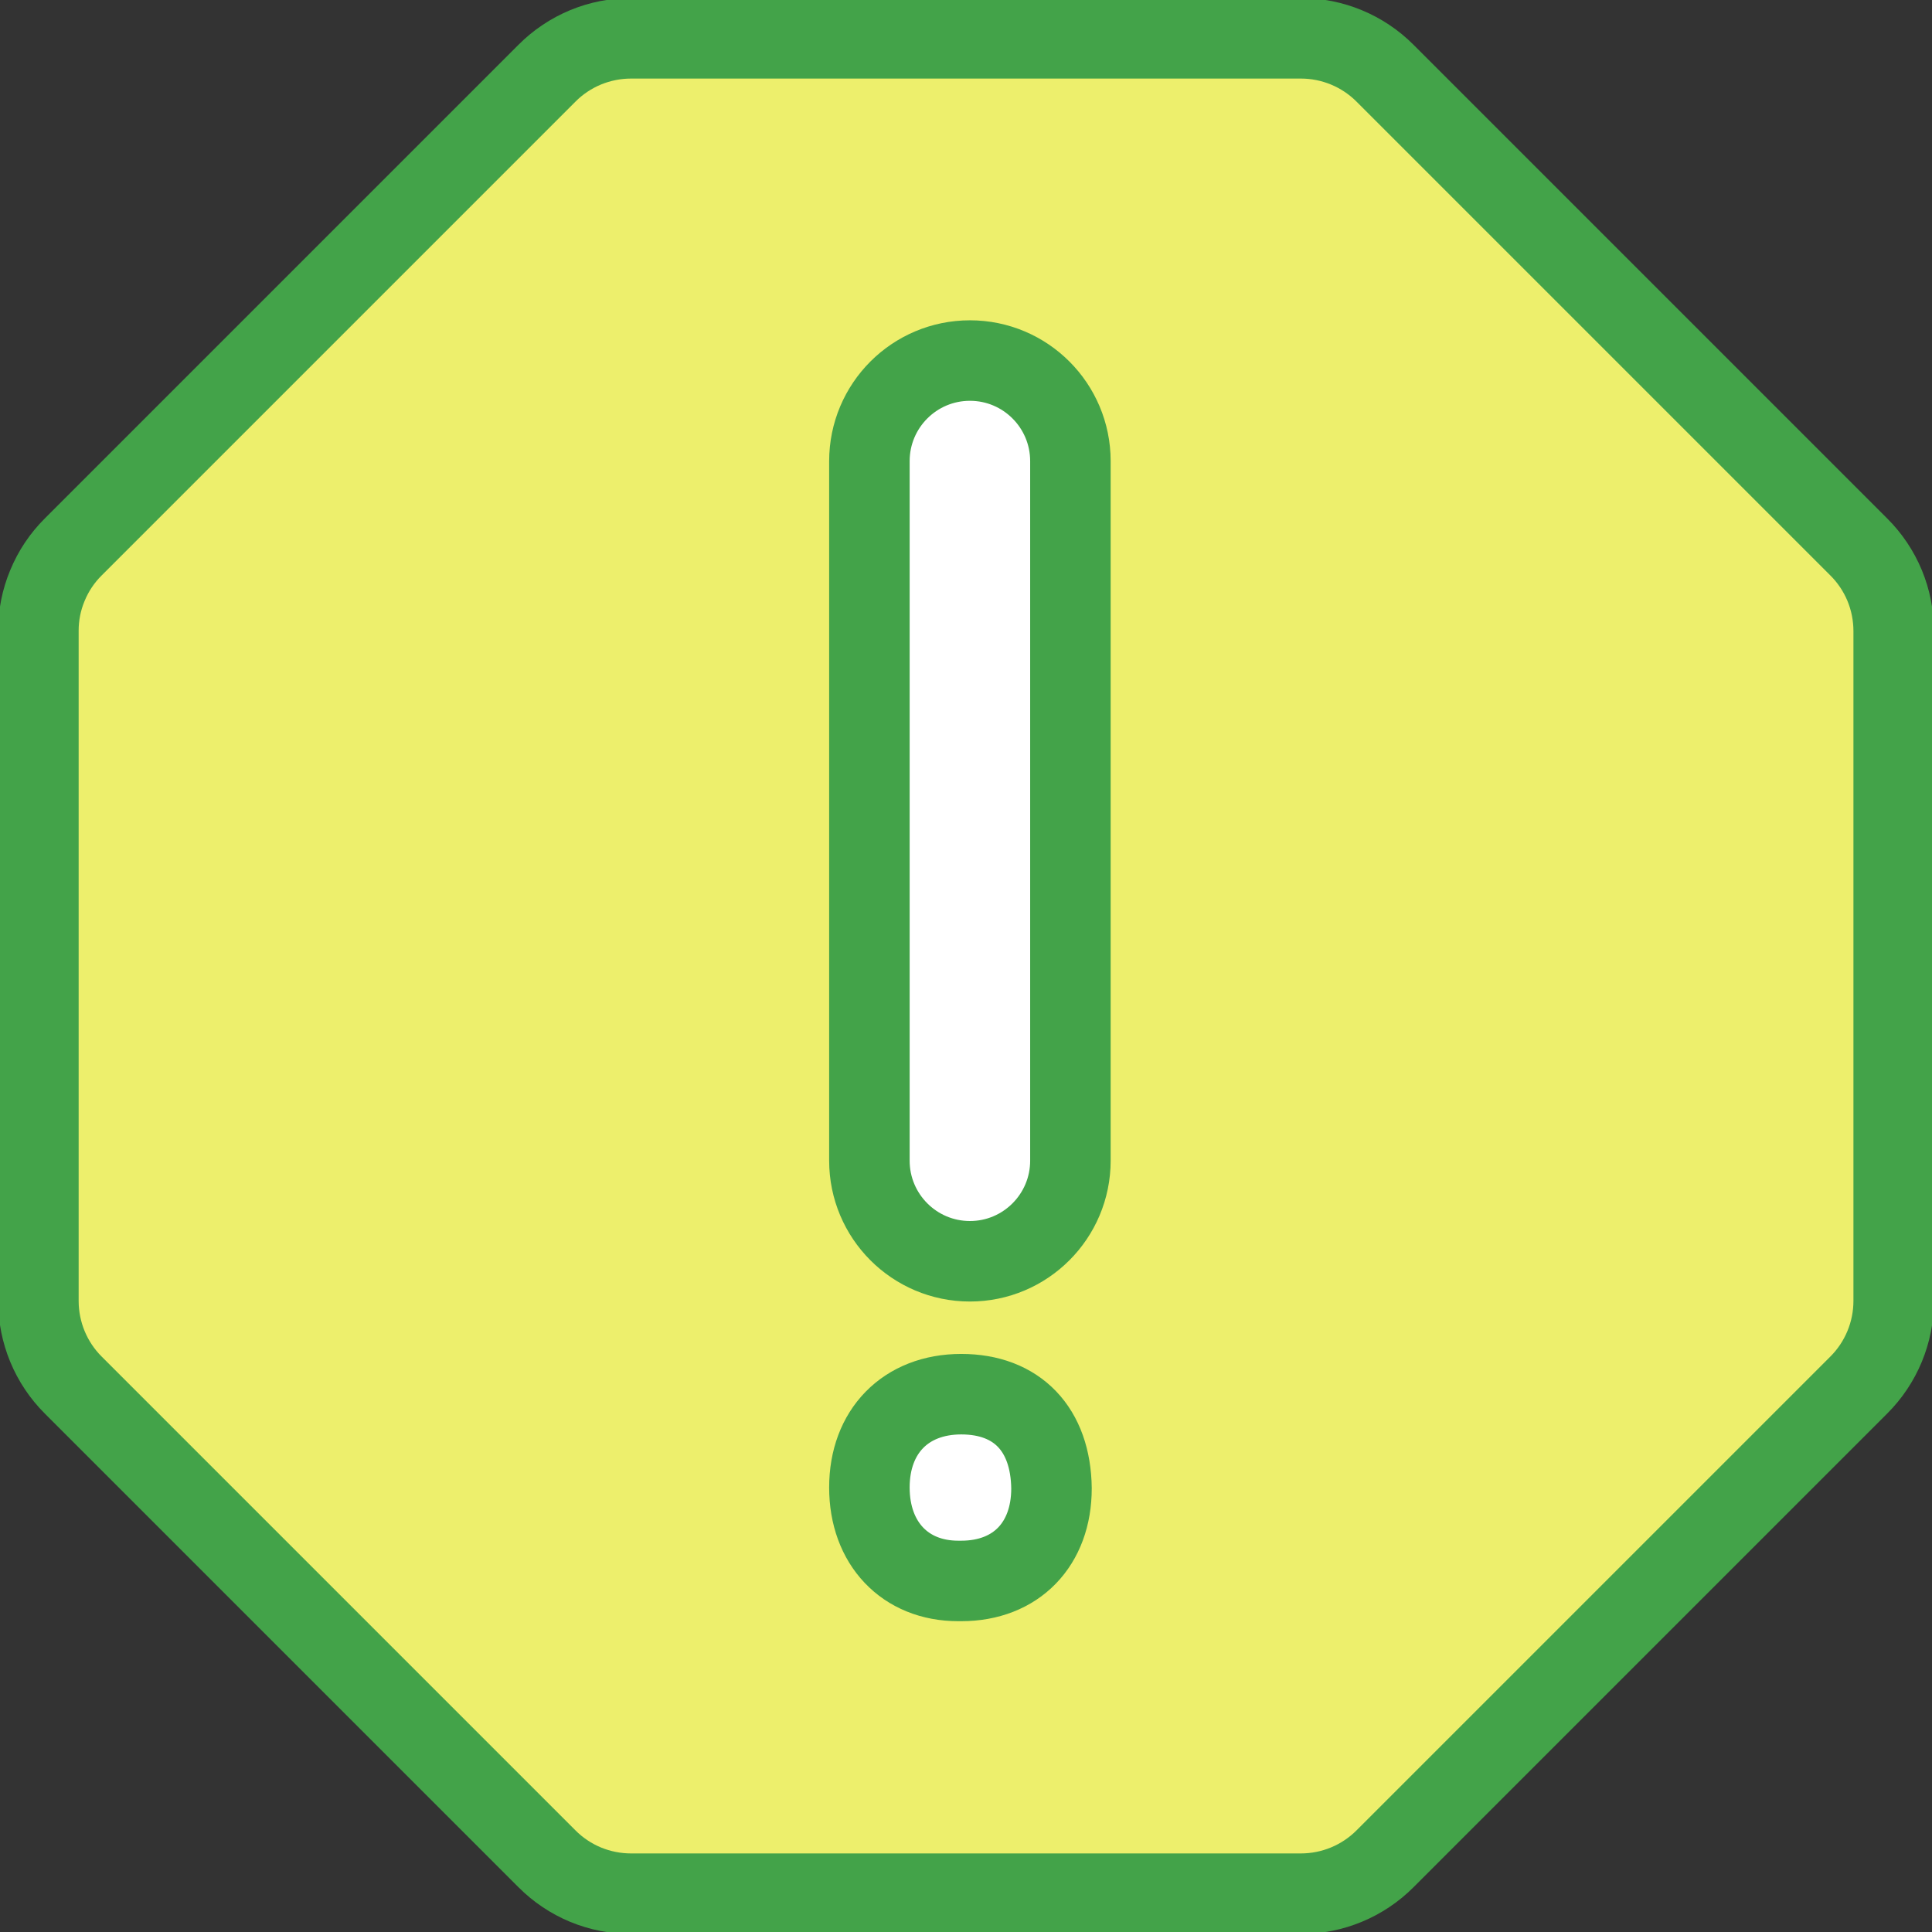 <svg width="24" height="24" viewBox="0 0 24 24" fill="none" xmlns="http://www.w3.org/2000/svg">
<rect x="0" y="0" width="24" height="24" fill="#333333" stroke="none"/>
<g clip-path="url(#clip0_388_4084)">
<path d="M6.794 23.09L0.91 17.206C0.632 16.929 0.477 16.552 0.477 16.16V7.84C0.476 7.646 0.514 7.453 0.589 7.274C0.663 7.094 0.772 6.931 0.91 6.794L6.794 0.91C6.931 0.772 7.094 0.663 7.274 0.588C7.454 0.514 7.646 0.476 7.84 0.476H16.16C16.552 0.476 16.929 0.632 17.206 0.91L23.09 6.794C23.228 6.931 23.337 7.094 23.412 7.274C23.486 7.453 23.524 7.646 23.524 7.84V16.16C23.524 16.552 23.368 16.929 23.09 17.206L17.206 23.09C16.929 23.368 16.552 23.524 16.16 23.524H7.84C7.646 23.524 7.454 23.486 7.274 23.412C7.094 23.337 6.931 23.228 6.794 23.09Z" fill="#EDEF6C" stroke="#43A349" strokeWidth="2" strokeMiterlimit="10"/>
<path d="M11.903 19.639C11.243 19.639 10.8 19.172 10.8 18.478C10.8 17.784 11.248 17.319 11.941 17.319C12.635 17.319 13.053 17.756 13.062 18.489C13.062 19.183 12.623 19.639 11.941 19.639H11.903Z" fill="white" stroke="#43A349" strokeWidth="2" strokeMiterlimit="10"/>
<path d="M13.297 5.729C13.297 5.038 12.738 4.479 12.049 4.479C11.359 4.479 10.8 5.038 10.8 5.729V14.418C10.8 15.108 11.359 15.668 12.049 15.668C12.738 15.668 13.297 15.108 13.297 14.418V5.729Z" fill="white" stroke="#43A349" strokeWidth="2" strokeMiterlimit="10"/>
</g>
<defs>
<clipPath id="clip0_388_4084">
<rect width="24" height="24" fill="white"/>
</clipPath>
</defs>
</svg>
